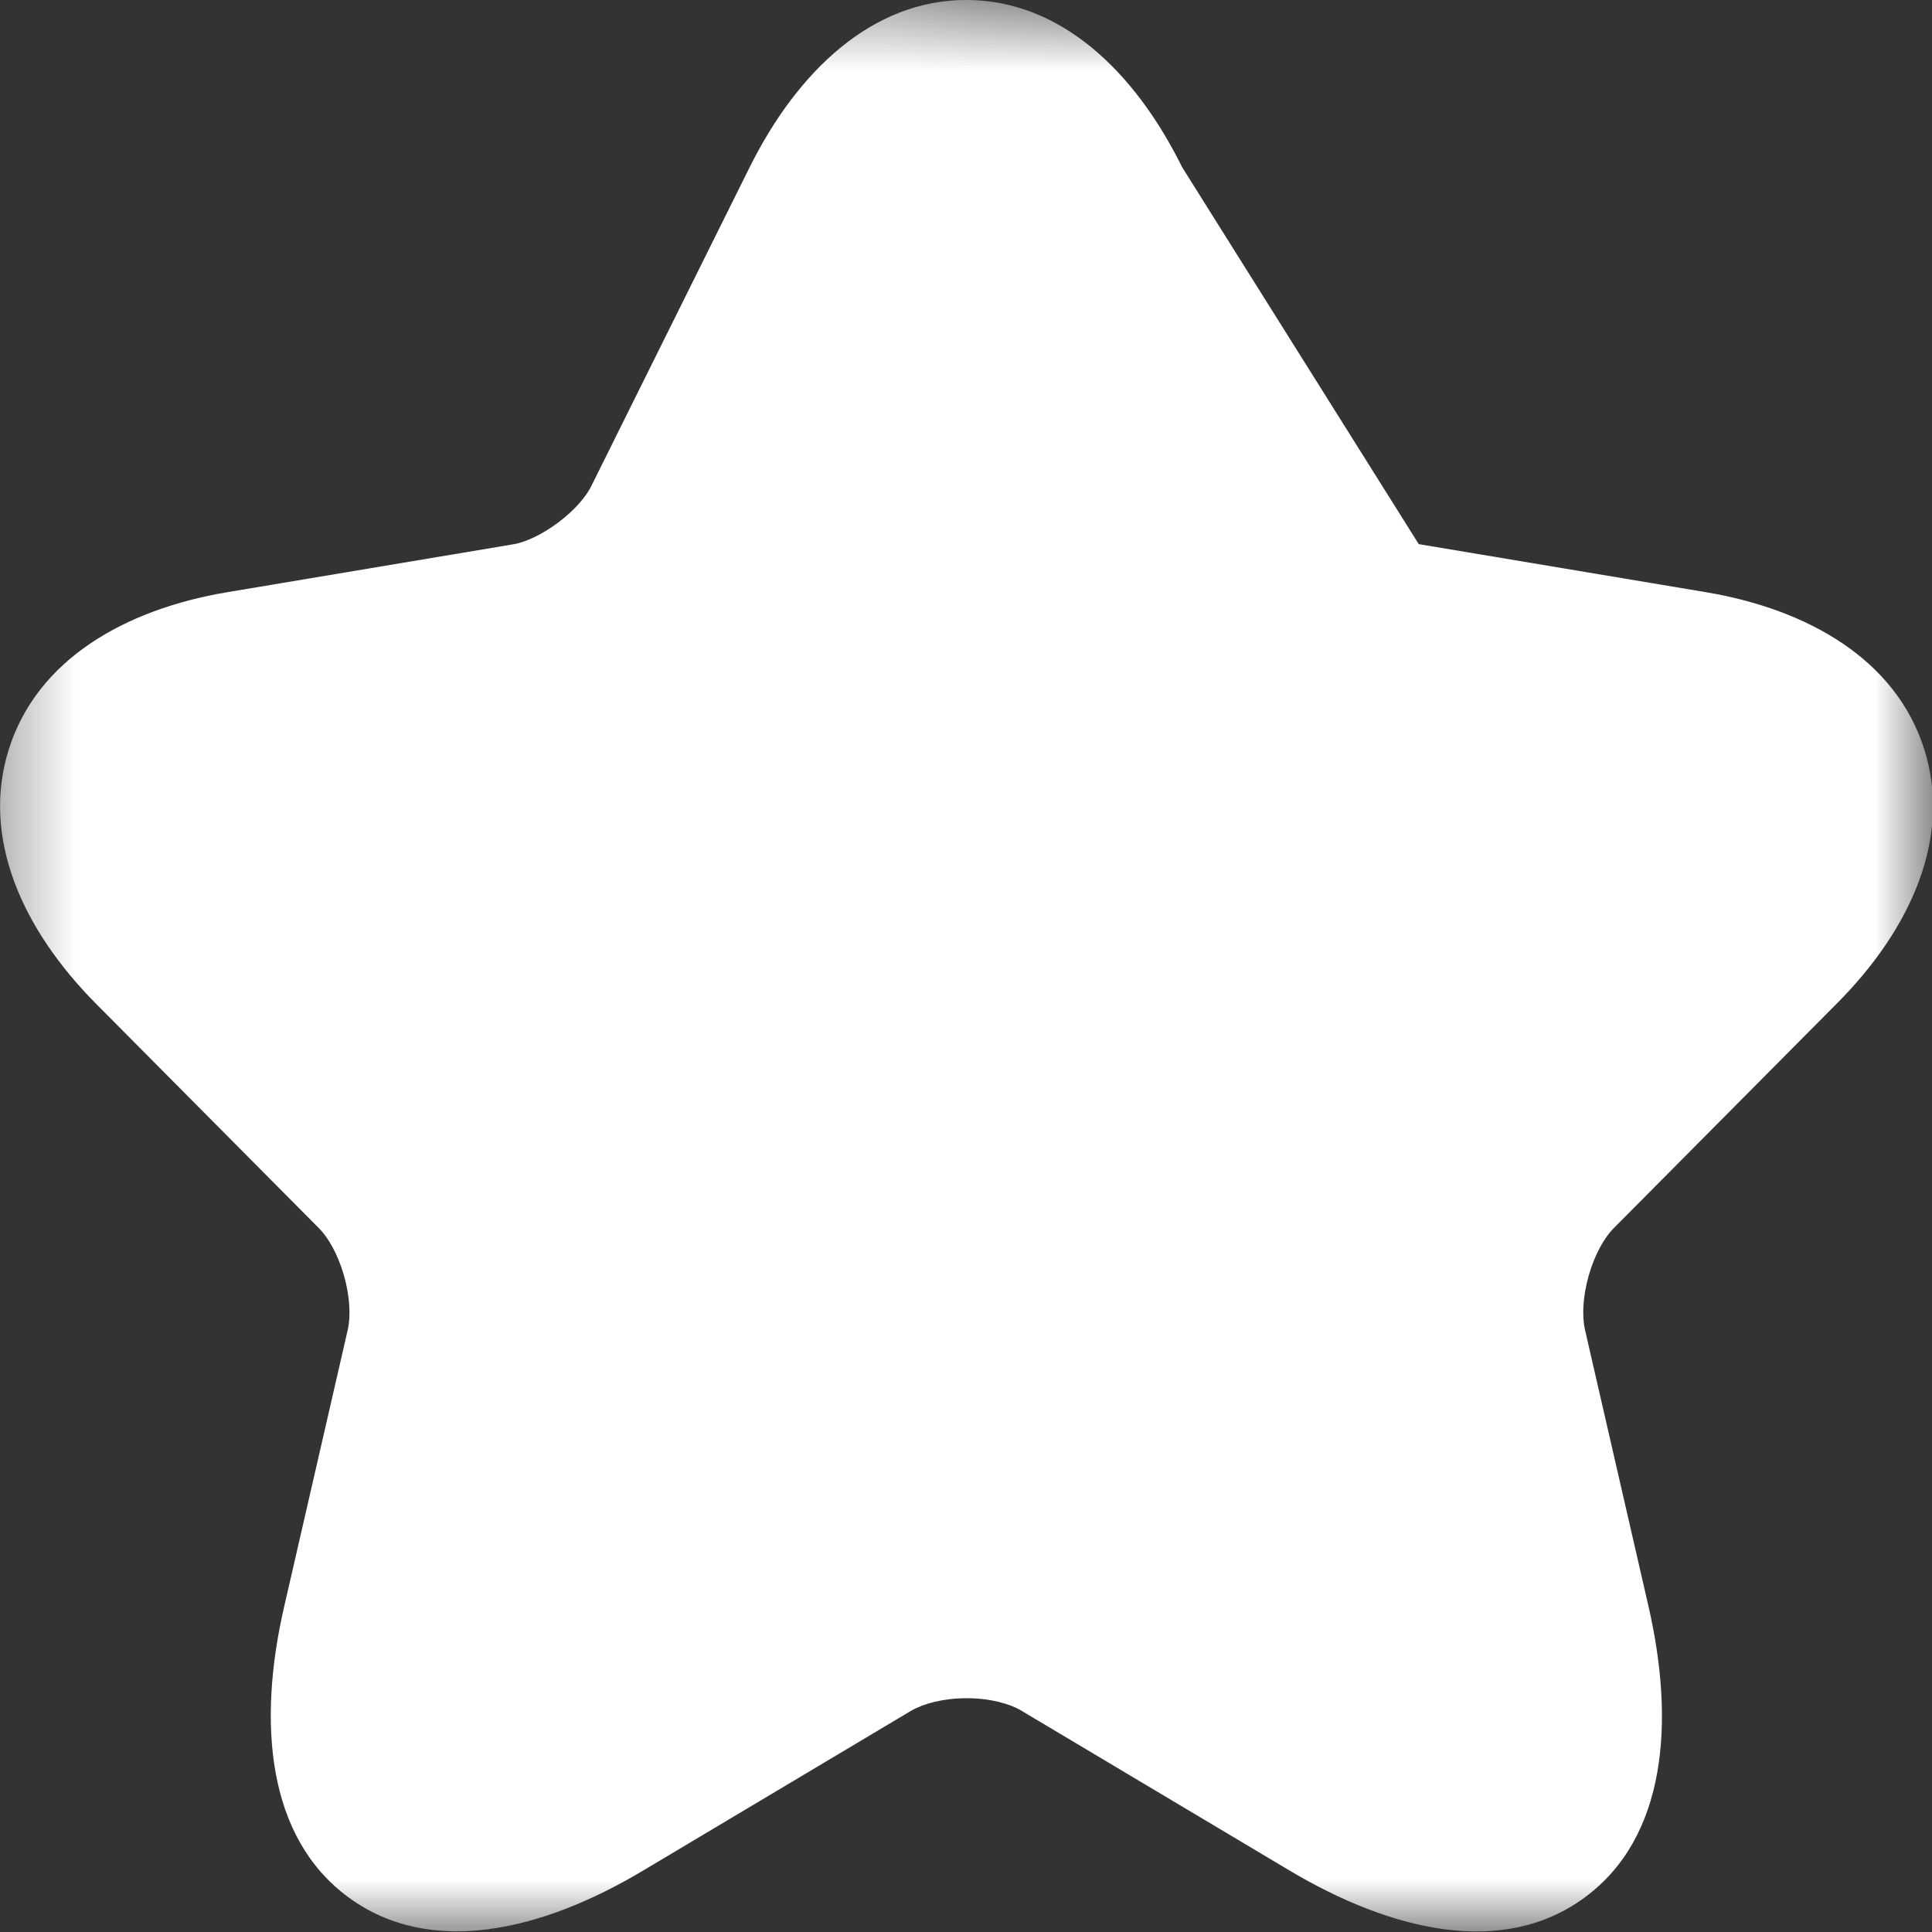 <?xml version="1.0" encoding="UTF-8" standalone="no"?>
<svg
   width="800px"
   height="800px"
   fill="none"
   version="1.1"
   viewBox="0 0 24 24"
   id="svg3"
   sodipodi:docname="halfstar.svg"
   inkscape:version="1.3.2 (091e20ef0f, 2023-11-25, custom)"
   xmlns:inkscape="http://www.inkscape.org/namespaces/inkscape"
   xmlns:sodipodi="http://sodipodi.sourceforge.net/DTD/sodipodi-0.dtd"
   xmlns="http://www.w3.org/2000/svg"
   xmlns:svg="http://www.w3.org/2000/svg">
  <rect x="0" y="0" width="24" height="24" fill="#333333" stroke="none"/>
  <sodipodi:namedview
     id="namedview3"
     pagecolor="#505050"
     bordercolor="#eeeeee"
     borderopacity="1"
     inkscape:showpageshadow="0"
     inkscape:pageopacity="0"
     inkscape:pagecheckerboard="0"
     inkscape:deskcolor="#505050"
     inkscape:zoom="0.9225"
     inkscape:cx="400"
     inkscape:cy="400"
     inkscape:window-width="951"
     inkscape:window-height="1070"
     inkscape:window-x="0"
     inkscape:window-y="0"
     inkscape:window-maximized="0"
     inkscape:current-layer="svg3" />
  <defs
     id="defs3">
    <mask
       id="mask52"
       maskUnits="userSpaceOnUse">
      <g
         transform="matrix(.995 0 0 .988 .057 .144)"
         id="g3">
        <rect
           x="1.198"
           y="1.198"
           width="21.604"
           height="21.604"
           fill="#fff"
           stroke-width=".027"
           id="rect1" />
        <g
           transform="matrix(.582 0 0 .558 5.015 5.309)"
           fill="#000"
           id="g1">
          <path
             d="m14.401 3.175c-0.529-1.064-1.357-1.848-2.402-1.848-1.045 0-1.875 0.783-2.409 1.846l-1.761 3.521-0.003 0.006c-0.053 0.108-0.179 0.261-0.369 0.402-0.19 0.141-0.374 0.218-0.492 0.238l-0.001 1.8e-4 -3.187 0.53c-1.15 0.192-2.116 0.751-2.429 1.732-0.313 0.98 0.149 1.996 0.972 2.818l2.48 2.48c0.098 0.098 0.207 0.281 0.276 0.521 0.068 0.238 0.074 0.454 0.043 0.593l-4.3e-4 0.002-0.709 3.065c-0.296 1.277-0.193 2.545 0.716 3.209 0.909 0.663 2.148 0.375 3.277-0.295l2.984-1.767 0.002-0.001c0.134-0.077 0.355-0.137 0.615-0.137 0.261 0 0.478 0.061 0.604 0.135l2.99 1.77c1.131 0.668 2.372 0.961 3.28 0.298 0.91-0.663 1.007-1.934 0.713-3.212l-0.709-3.066-4e-4 -0.002c-0.031-0.139-0.025-0.354 0.043-0.593 0.069-0.24 0.178-0.423 0.276-0.521l2.479-2.479c0.828-0.823 1.291-1.84 0.976-2.821-0.315-0.98-1.283-1.539-2.432-1.73l-3.19-0.53"
             clip-rule="evenodd"
             fill="#000"
             fill-rule="evenodd"
             id="path1" />
        </g>
        <rect
           x="1.198"
           y="1.198"
           width="10.802"
           height="21.604"
           fill="#fff"
           stroke-width=".027"
           id="rect2" />
        <rect
           x="12"
           y="1.198"
           width="10.802"
           height="21.604"
           display="none"
           fill="#000"
           stroke-width=".027"
           id="rect3" />
      </g>
    </mask>
  </defs>
  <g
     id="style=fill"
     transform="matrix(1.111 0 0 1.111 -1.331 -1.33)">
    <g
       id="star"
       transform="matrix(1.005 0 0 1.012 -.057 -.146)"
       fill="#fff"
       mask="url(#mask52)">
      <path
         id="vector (Stroke)"
         d="m14.401 3.175c-0.529-1.064-1.357-1.848-2.402-1.848-1.045 0-1.875 0.783-2.409 1.846l-1.761 3.521-0.003 0.006c-0.053 0.108-0.179 0.261-0.369 0.402-0.19 0.141-0.374 0.218-0.492 0.238l-0.001 1.8e-4 -3.187 0.53c-1.15 0.192-2.116 0.751-2.429 1.732-0.313 0.98 0.149 1.996 0.972 2.818l2.48 2.48c0.098 0.098 0.207 0.281 0.276 0.521 0.068 0.238 0.074 0.454 0.043 0.593l-4.3e-4 0.002-0.709 3.065c-0.296 1.277-0.193 2.545 0.716 3.209 0.909 0.663 2.148 0.375 3.277-0.295l2.984-1.767 0.002-0.001c0.134-0.077 0.355-0.137 0.615-0.137 0.261 0 0.478 0.061 0.604 0.135l2.99 1.77c1.131 0.668 2.372 0.961 3.28 0.298 0.91-0.663 1.007-1.934 0.713-3.212l-0.709-3.066-4e-4 -0.002c-0.031-0.139-0.025-0.354 0.043-0.593 0.069-0.24 0.178-0.423 0.276-0.521l2.479-2.479c0.828-0.823 1.291-1.84 0.976-2.821-0.315-0.98-1.283-1.539-2.432-1.73l-3.19-0.53"
         clip-rule="evenodd"
         fill="#fff"
         fill-rule="evenodd" />
    </g>
  </g>
</svg>
